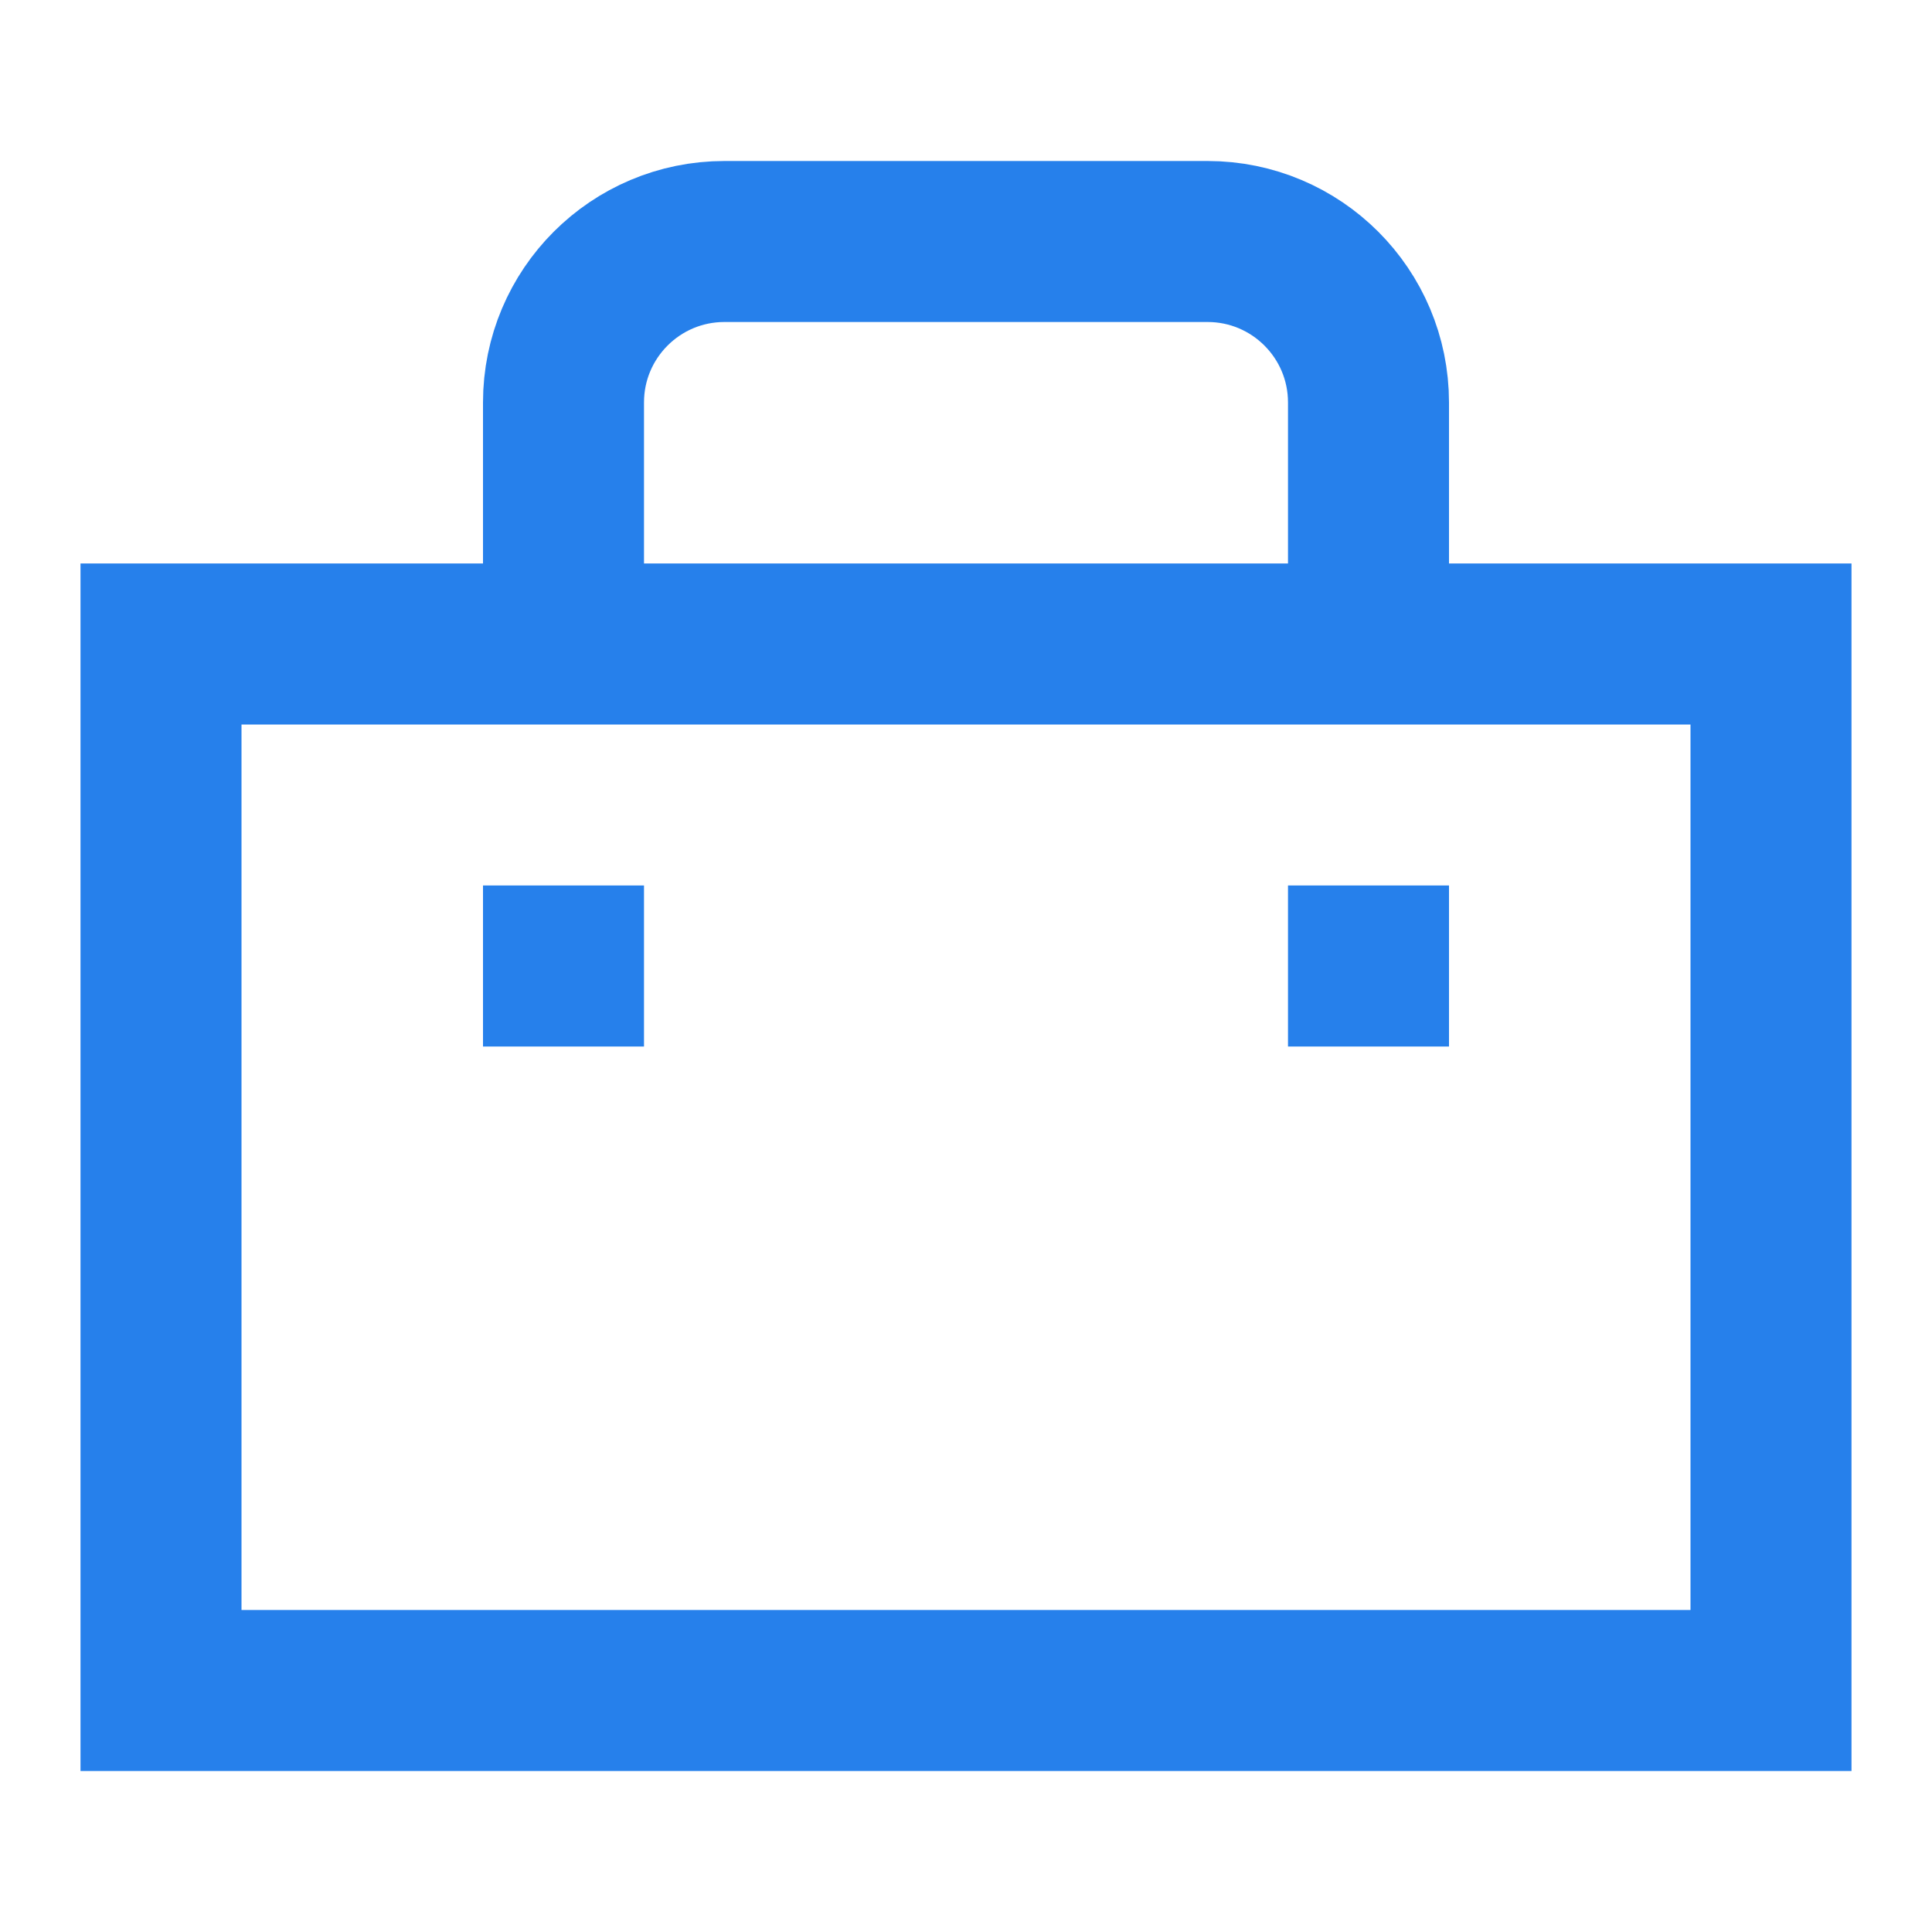 <svg width="24" height="24" viewBox="0 0 24 24" fill="none" xmlns="http://www.w3.org/2000/svg">
<path d="M7 8H2V21H22V8H17M7 8V5C7 3.895 7.895 3 9 3H15C16.105 3 17 3.895 17 5V8M7 8H17M16 12H18M6 12H8" stroke="#2680EB" stroke-width="2"/>
</svg>
